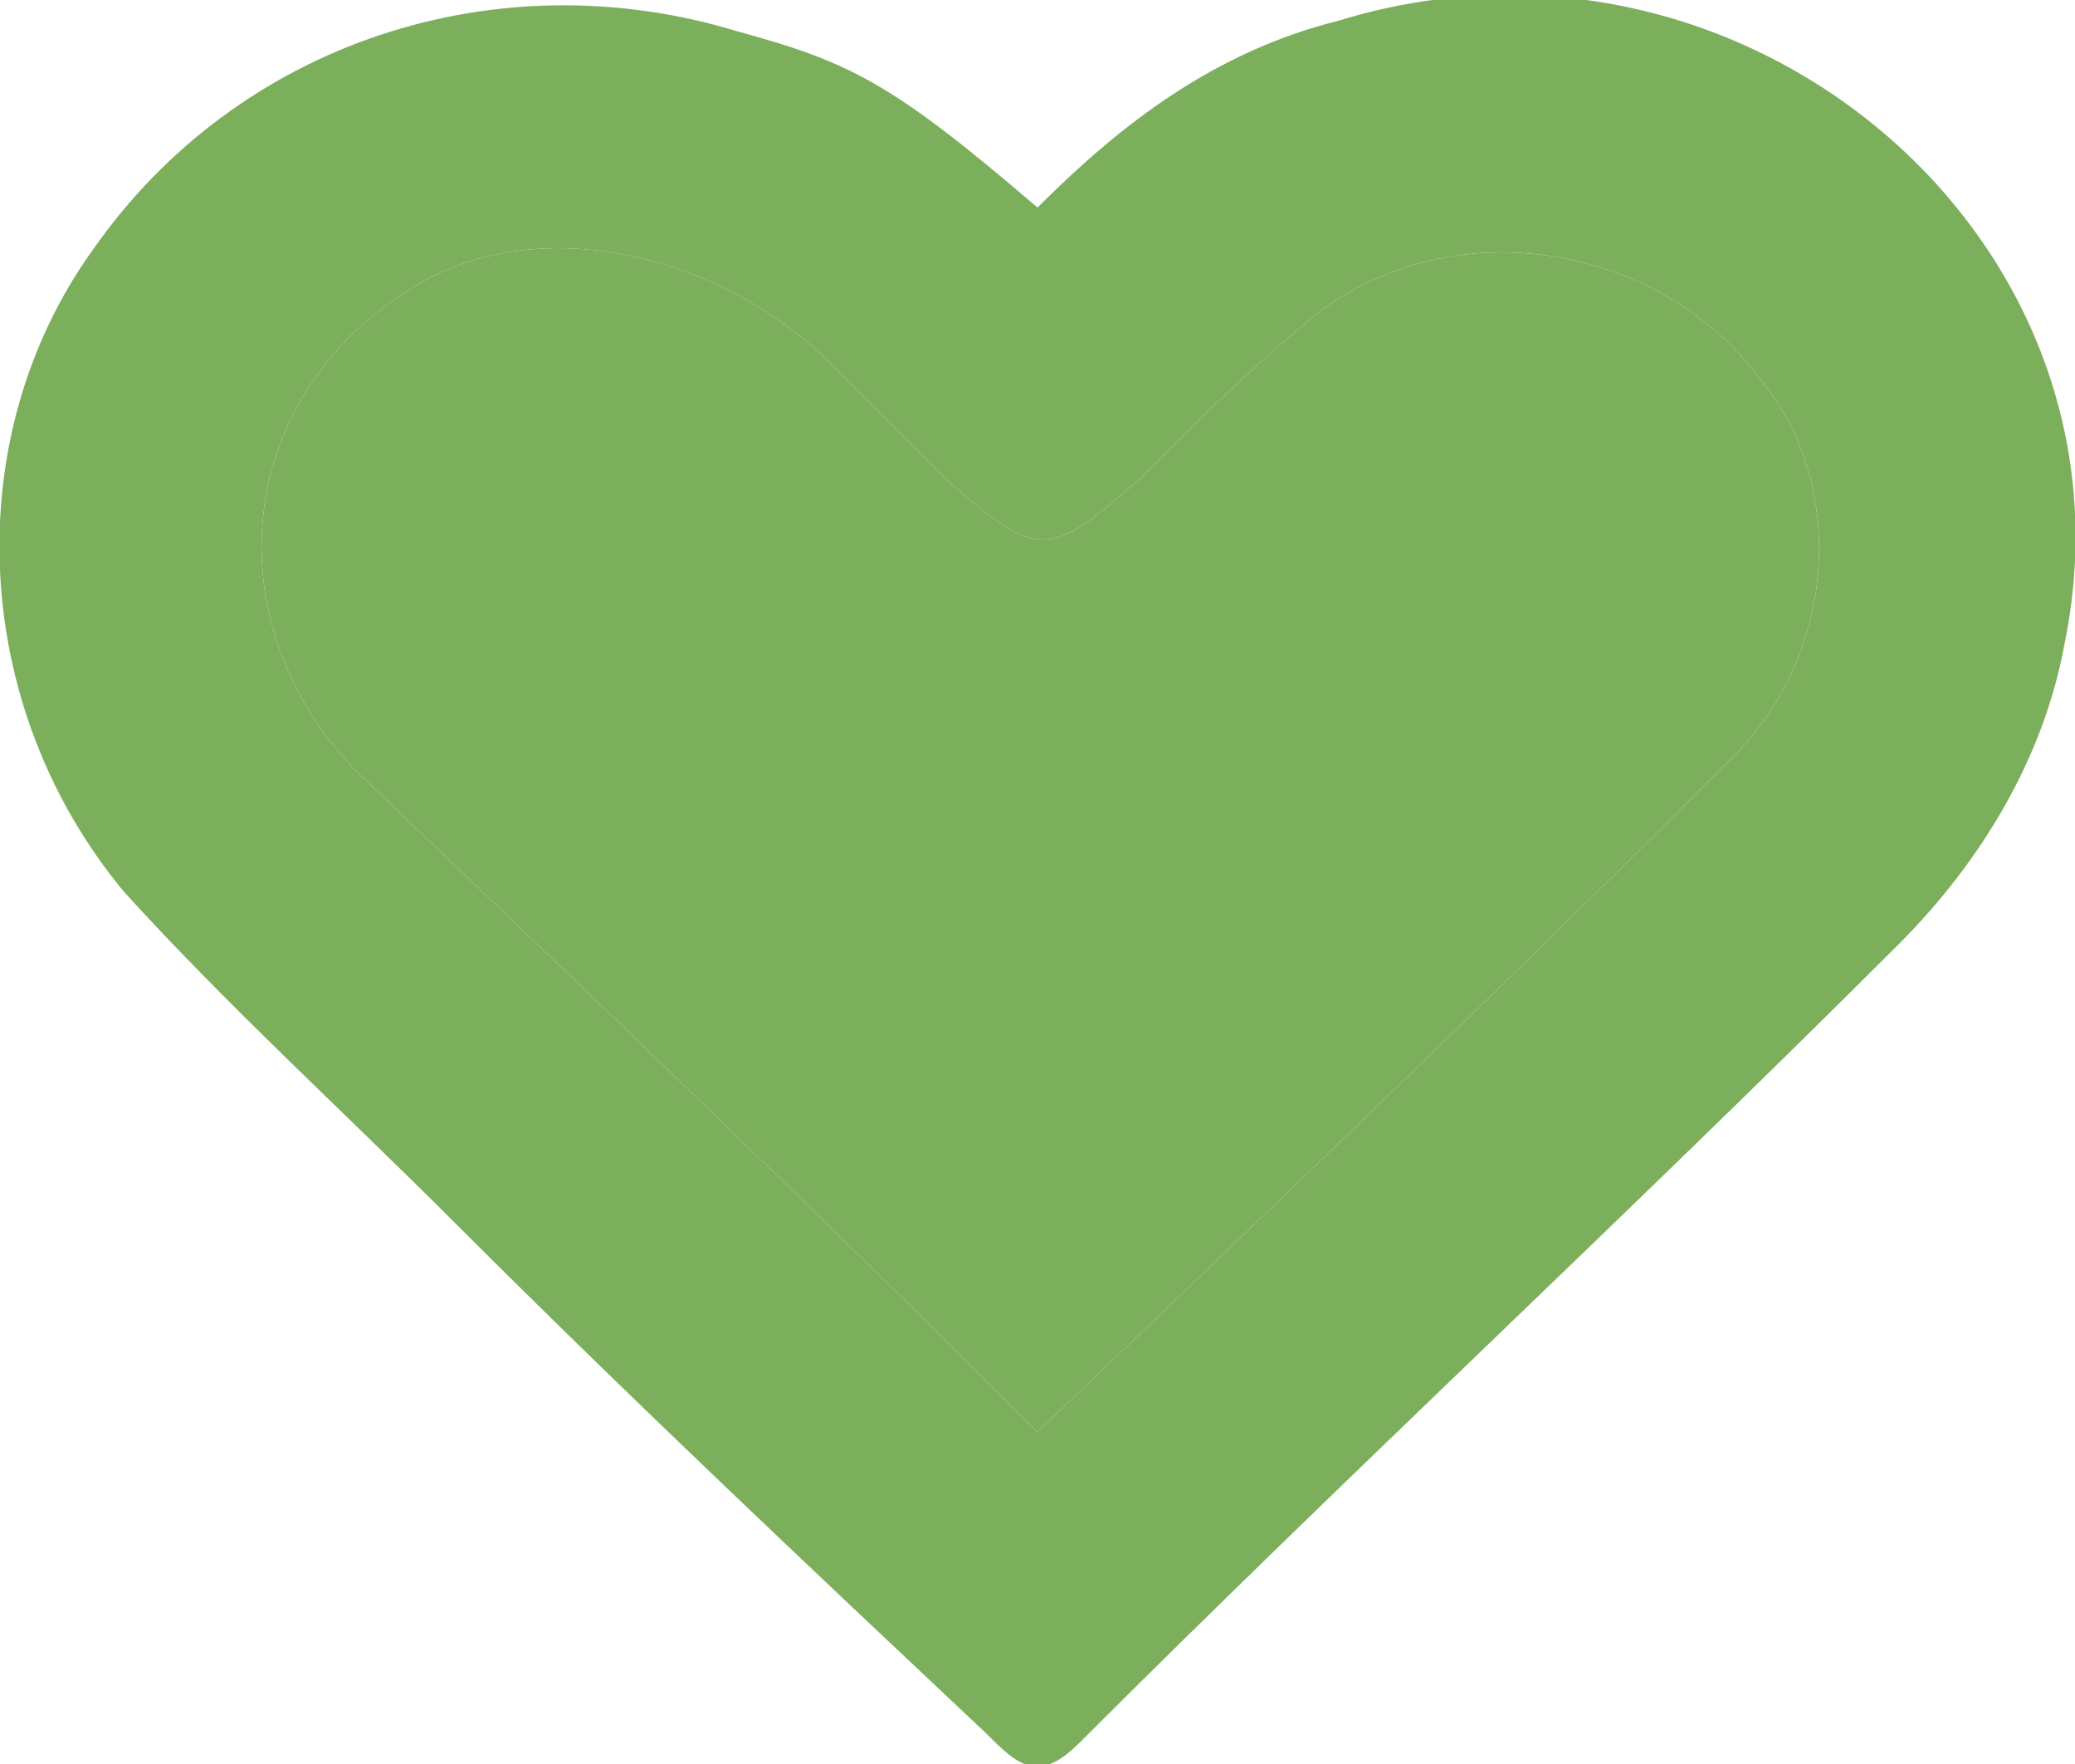 <?xml version="1.0" encoding="utf-8"?>
<!-- Generator: Adobe Illustrator 25.4.1, SVG Export Plug-In . SVG Version: 6.00 Build 0)  -->
<svg version="1.1" id="Capa_1" xmlns="http://www.w3.org/2000/svg" xmlns:xlink="http://www.w3.org/1999/xlink" x="0px" y="0px"
	 viewBox="0 0 20 17" style="enable-background:new 0 0 20 17;" xml:space="preserve">
<style type="text/css">
	.st0{fill:#7CAF5B;}
</style>
<path class="st0" d="M12.9,0.2c-1.2,0.3-2.1,1-2.9,1.8C8.6,0.8,8.2,0.6,7.1,0.3C4.8-0.4,2.3,0.4,0.9,2.4c-1.3,1.8-1.2,4.4,0.3,6.2
	c1,1.1,2.1,2.1,3.2,3.2c1.7,1.7,3.4,3.3,5.1,4.9c0.3,0.3,0.5,0.5,0.9,0.1c2.6-2.6,5.3-5.1,7.9-7.7c0.8-0.8,1.4-1.8,1.6-2.9
	C20.7,2.3,16.8-1,12.9,0.2z M16.7,7.3c-2.2,2.2-4.4,4.3-6.7,6.5c-2.2-2.2-4.4-4.3-6.6-6.4C2,5.9,2.3,3.7,4.1,2.7
	c1.1-0.6,2.7-0.3,3.8,0.7l1.2,1.2c0.9,0.8,1,0.8,1.9,0c0.5-0.5,1-1,1.6-1.5C13.9,2,16,2.3,17,3.7C17.8,4.7,17.7,6.3,16.7,7.3z"/>
<path class="st0" d="M16.7,7.3c-2.2,2.2-4.4,4.3-6.7,6.5c-2.2-2.2-4.4-4.3-6.6-6.4C2,5.9,2.3,3.7,4.1,2.7c1.1-0.6,2.7-0.3,3.8,0.7
	l1.2,1.2c0.9,0.8,1,0.8,1.9,0c0.5-0.5,1-1,1.6-1.5C13.9,2,16,2.3,17,3.7C17.8,4.7,17.7,6.3,16.7,7.3z"/>
</svg>
